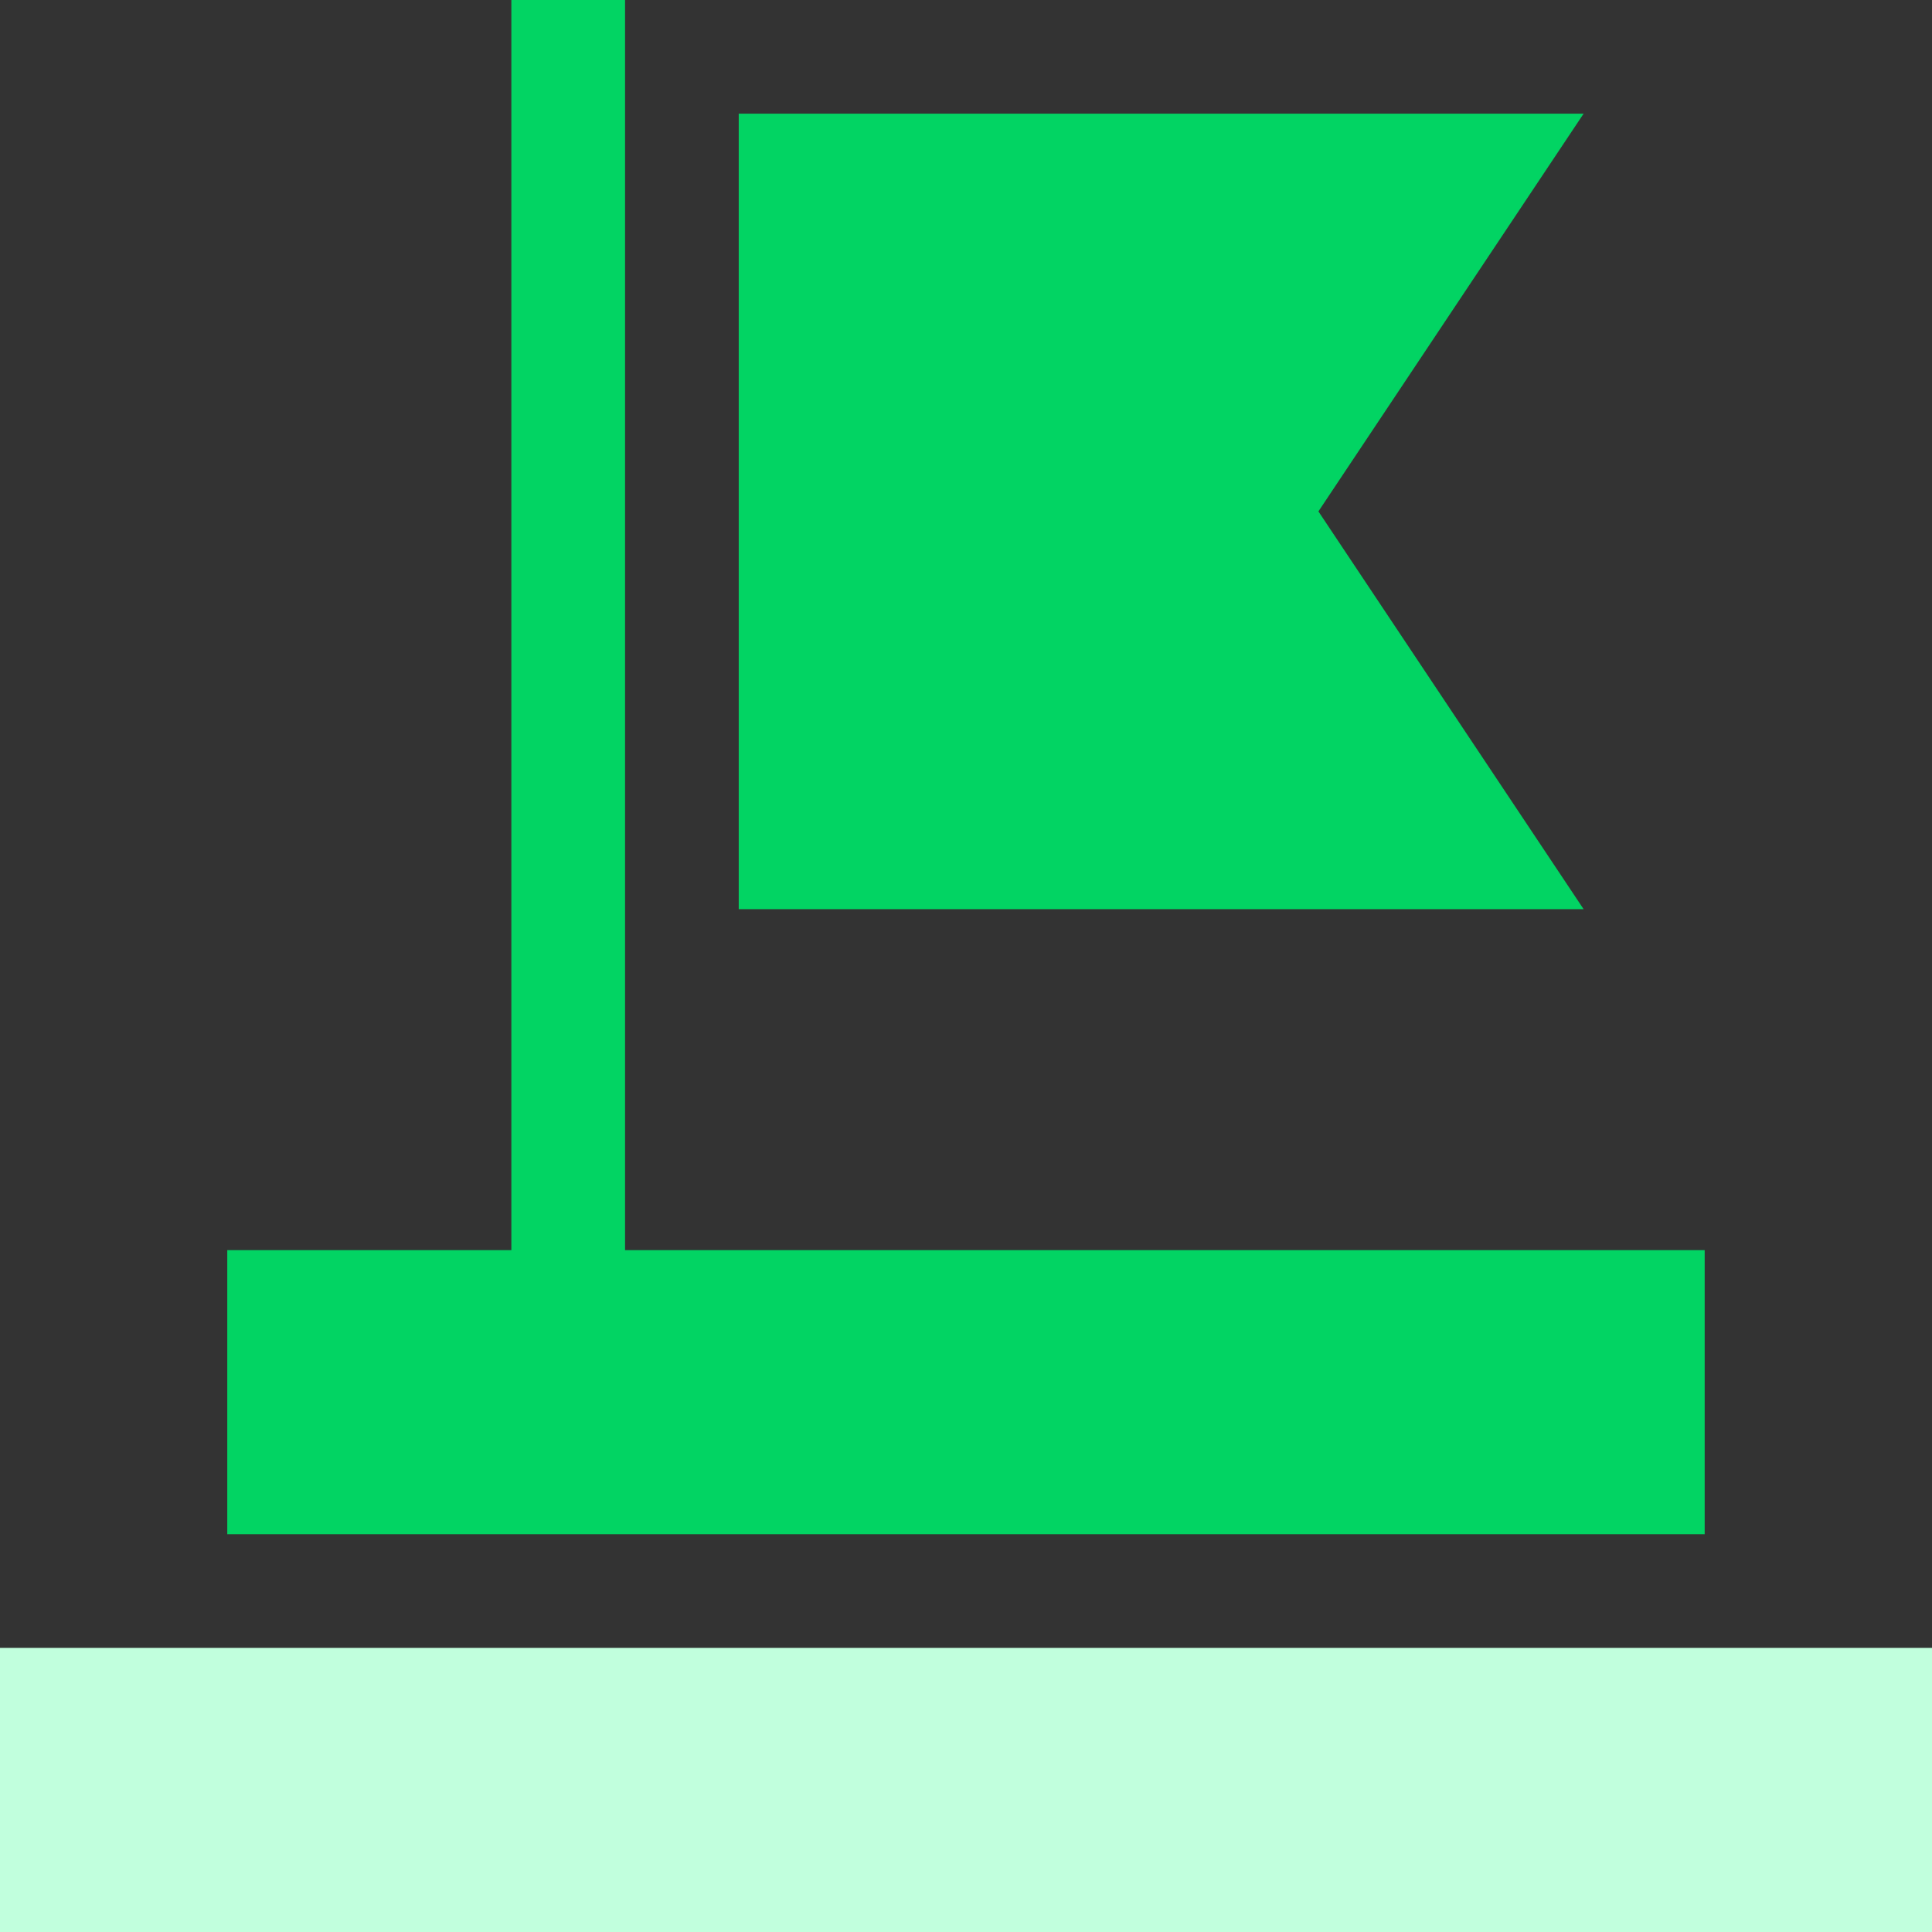 <svg width="44" height="44" viewBox="0 0 44 44" fill="none" xmlns="http://www.w3.org/2000/svg">
<rect x="0" y="0" width="44" height="44" fill="#333333" stroke="none"/>
<path d="M0 37.529H44V44H0V37.529Z" fill="#C1FFDD"/>
<path d="M38.823 28.471H14.235V0H11.646V28.471H5.176V34.941H38.823V28.471Z" fill="#02D463"/>
<path d="M30.026 11.647L36.066 2.588H16.824V20.706H36.066L30.026 11.647Z" fill="#02D463"/>
</svg>
